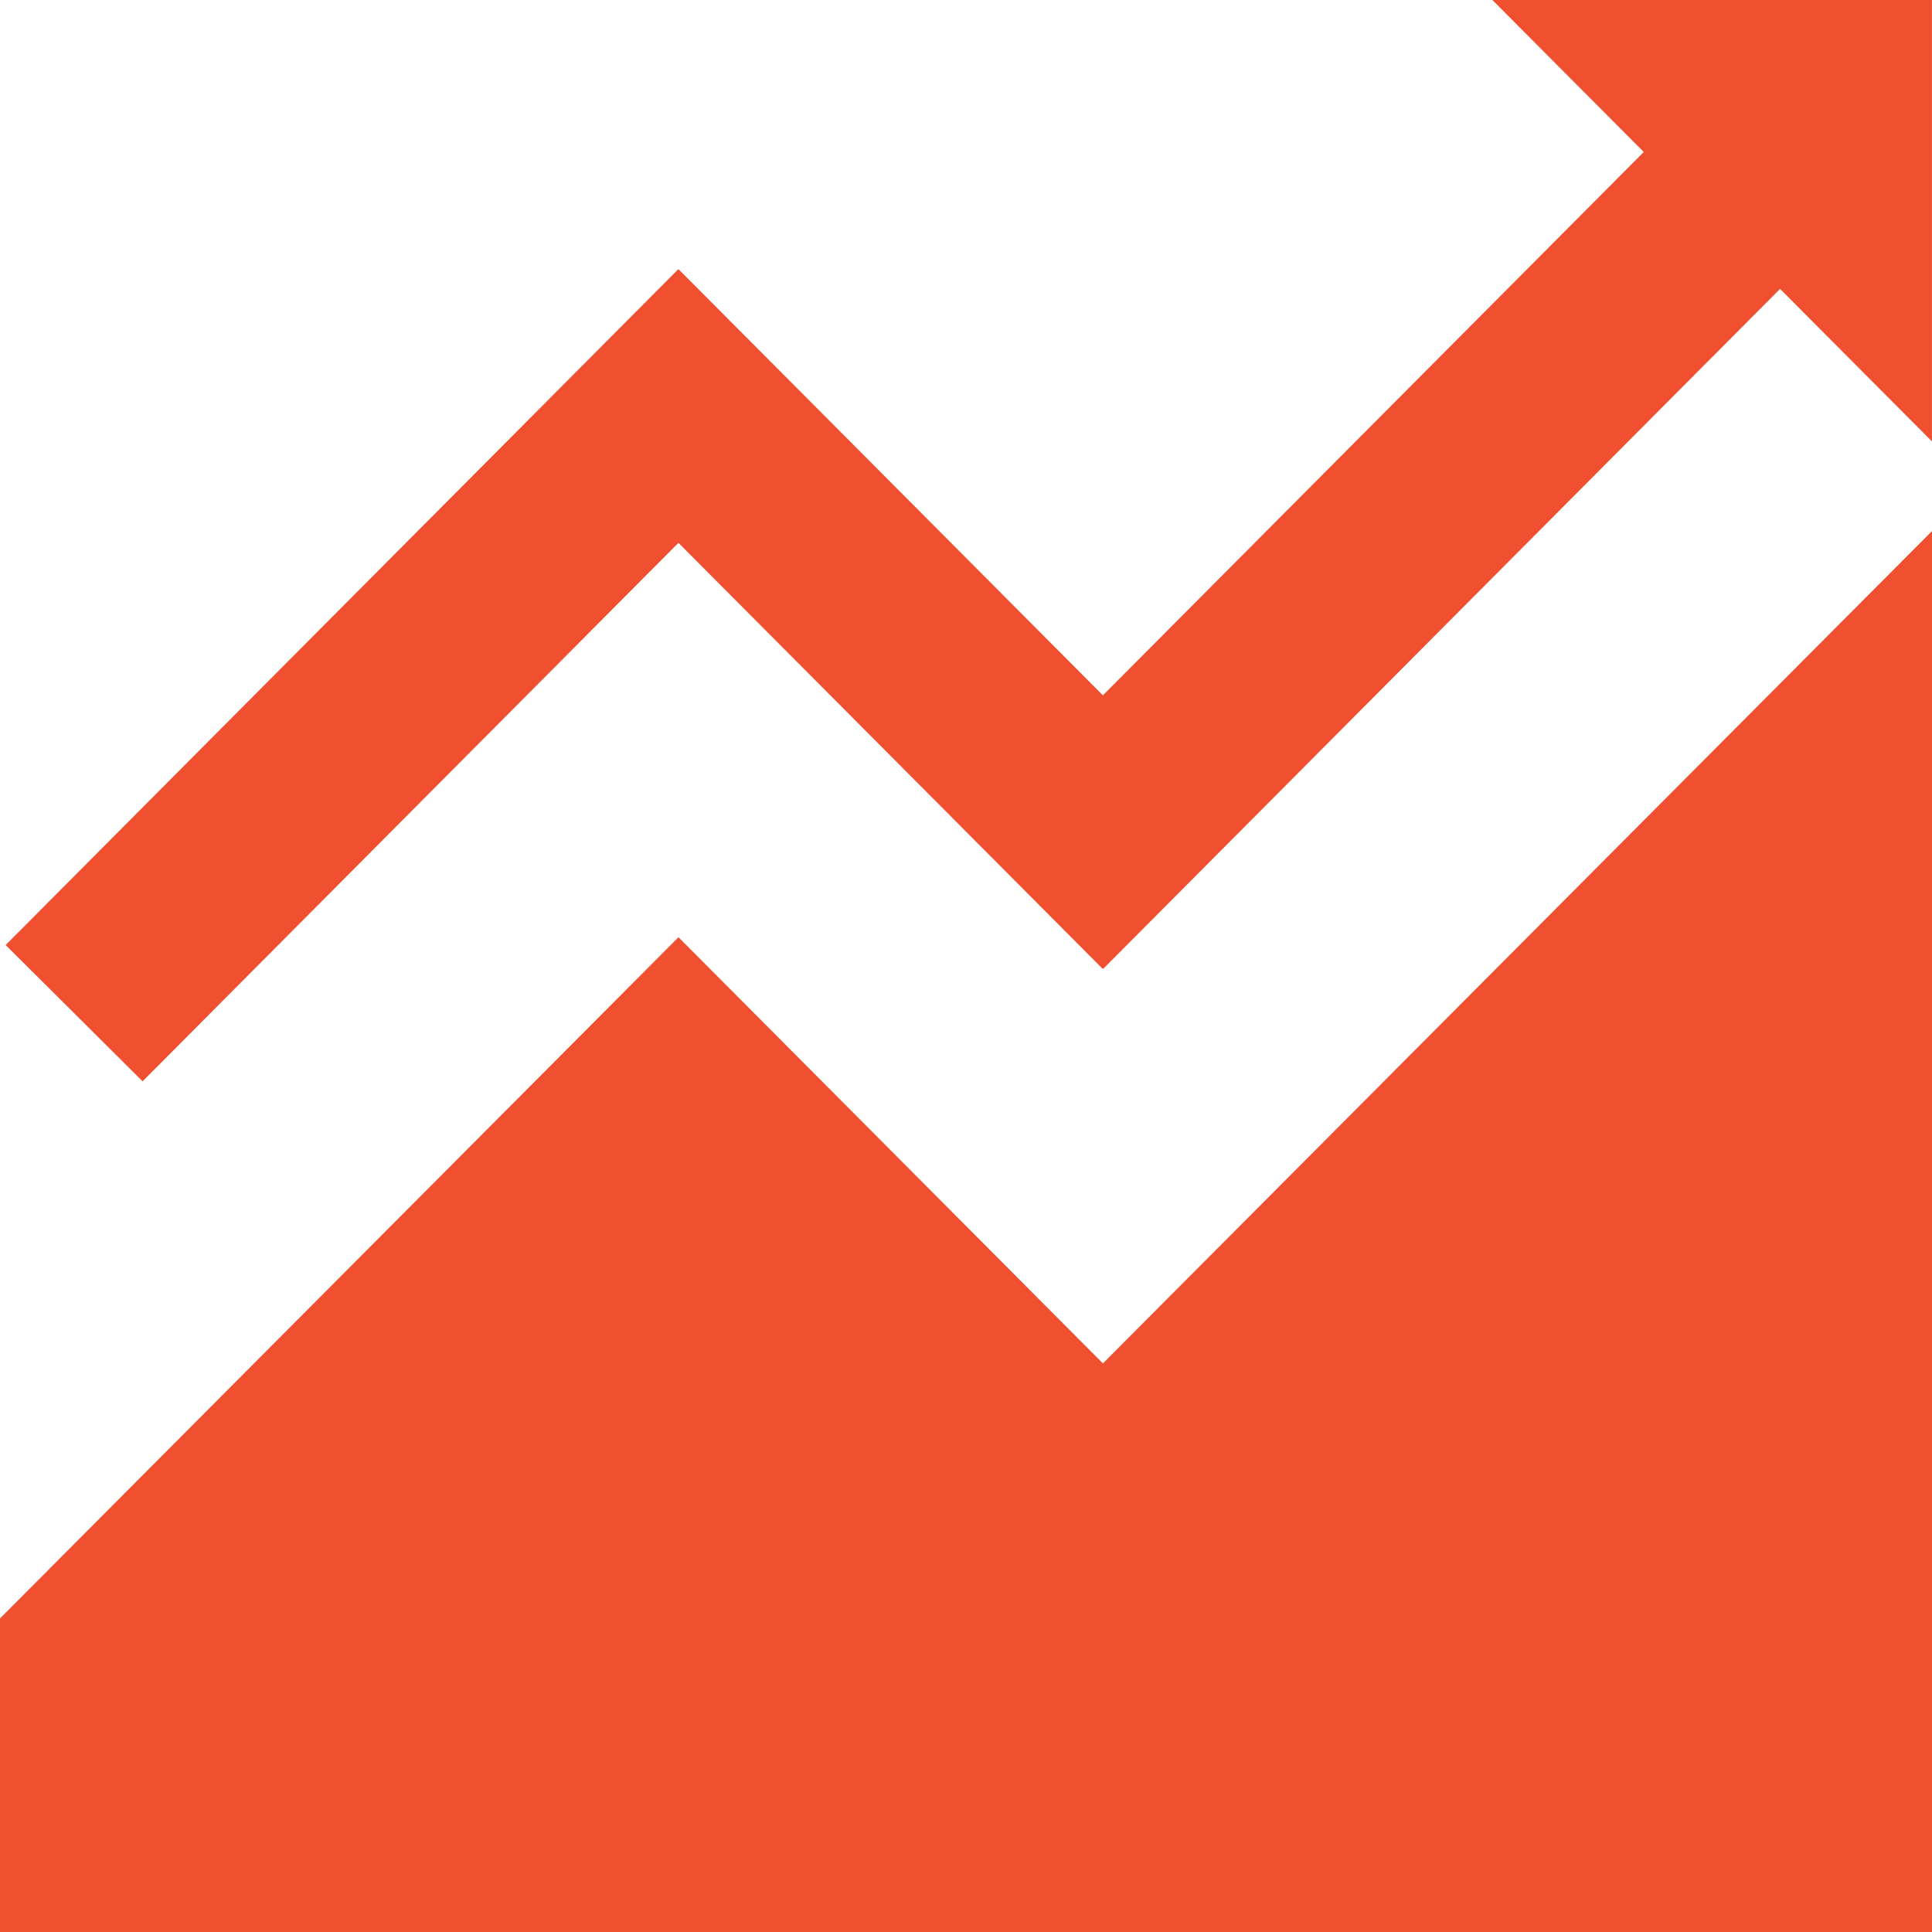 <?xml version="1.0" encoding="UTF-8"?> <svg xmlns="http://www.w3.org/2000/svg" width="100" height="100" viewBox="0 0 100 100" fill="none"><path fill-rule="evenodd" clip-rule="evenodd" d="M85.081 7.867L77.245 0L99.998 0.001V22.848L92.136 14.953L57.102 50.145L57.088 50.125L57.072 50.145L35.117 28.098L7.381 55.969L0.292 48.915L35.099 13.944L35.115 13.965L35.131 13.944L57.086 35.99L85.081 7.867ZM0 83.77L35.118 48.511L57.087 70.57L100 27.487V100.002H0V83.77Z" fill="#F05030"></path></svg> 